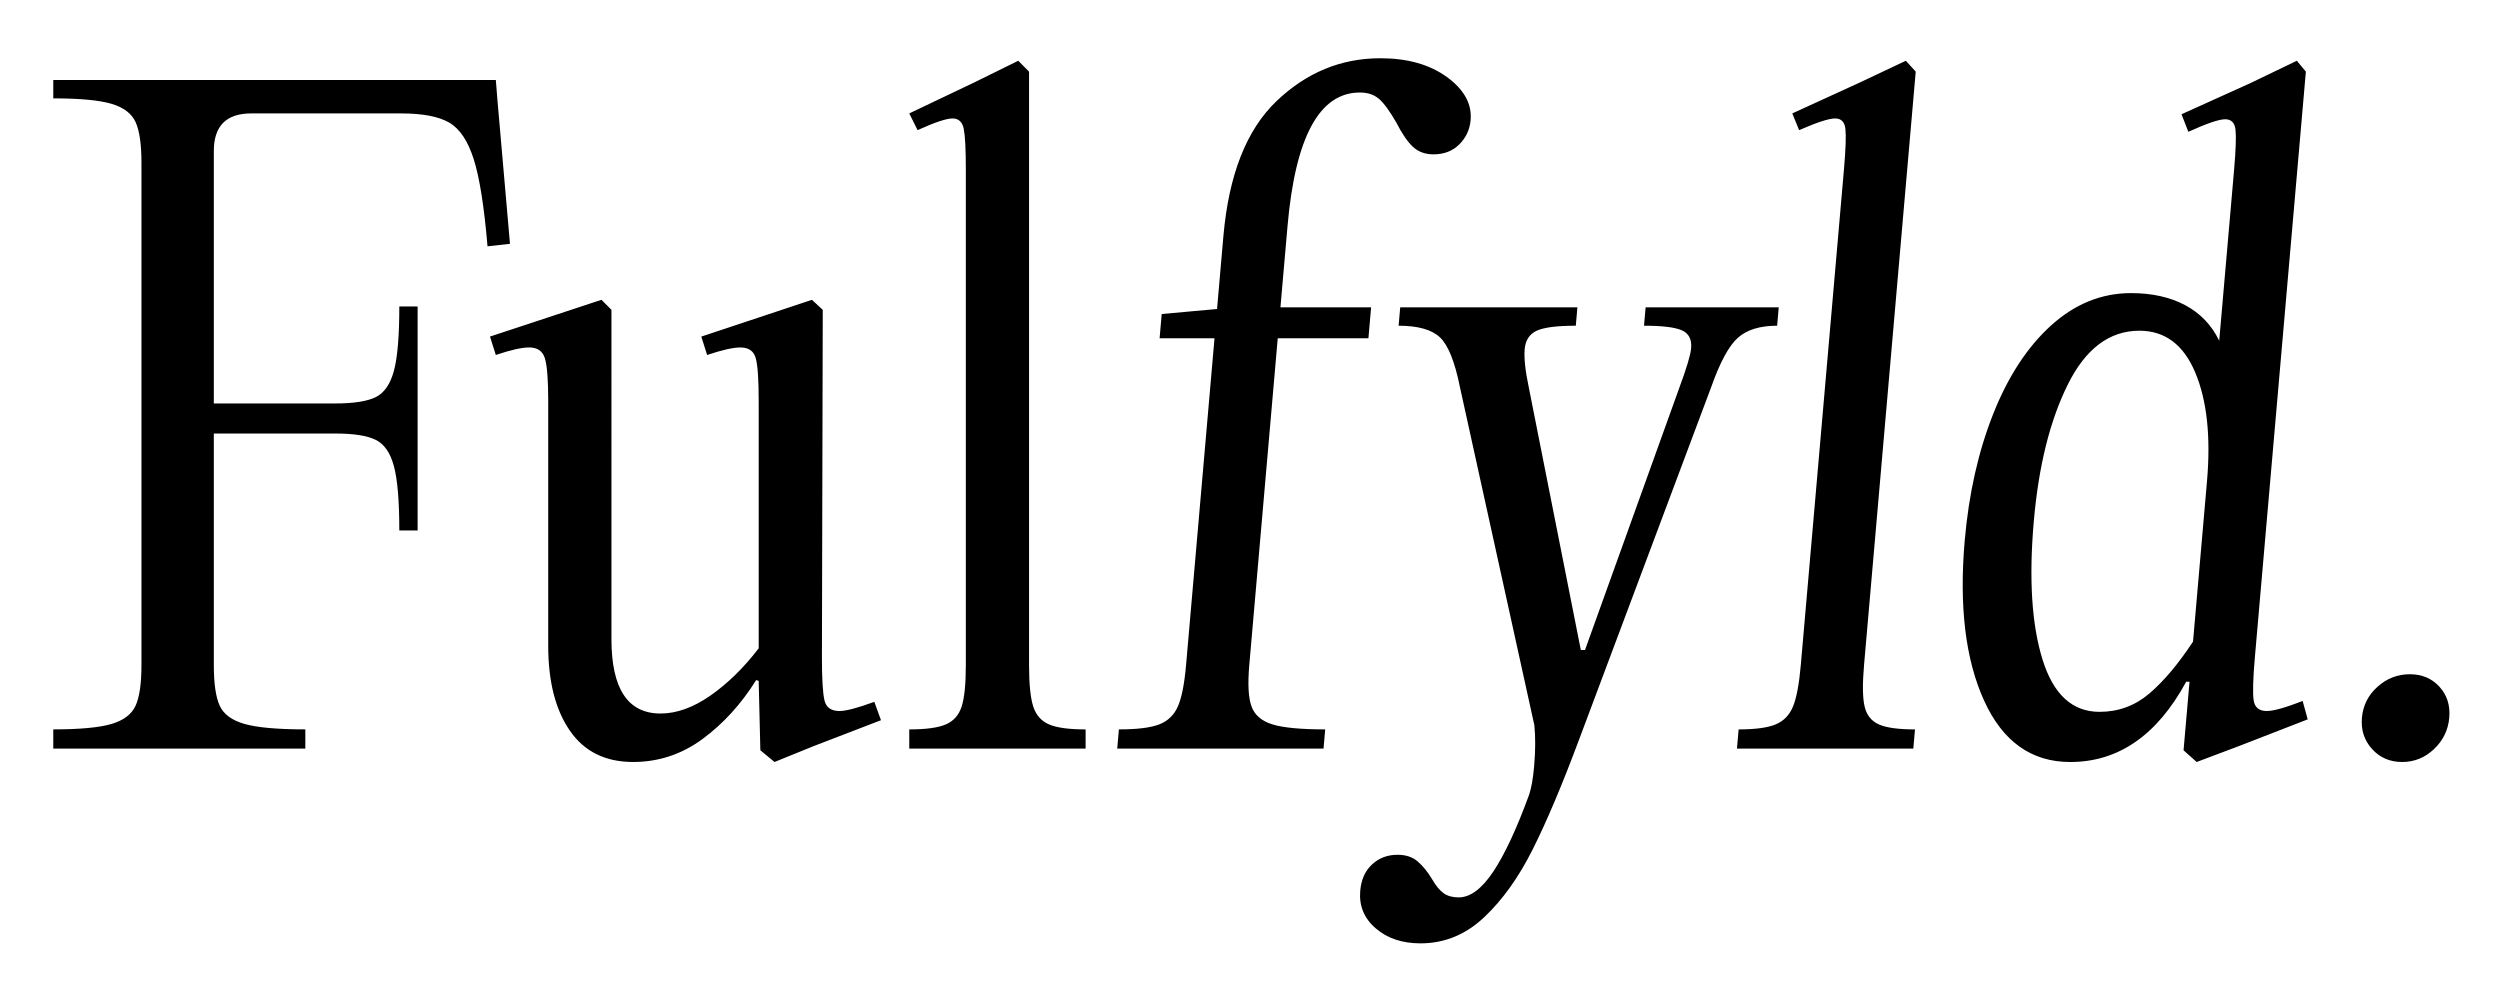 <svg xml:space="preserve" style="enable-background:new 0 0 1830 726;" viewBox="0 0 1830 726" y="0px" x="0px" xmlns:xlink="http://www.w3.org/1999/xlink" xmlns="http://www.w3.org/2000/svg" id="Layer_1" version="1.1">
<path d="M1758.37,557.78c8.92,0,16.72-3.16,23.36-9.48c6.64-6.32,10.35-13.97,11.13-22.94c0.78-8.97-1.6-16.52-7.16-22.64
	c-5.56-6.12-12.81-9.18-21.73-9.18c-8.93,0-16.81,3.06-23.63,9.18c-6.83,6.12-10.63,13.67-11.41,22.64
	c-0.78,8.98,1.69,16.63,7.44,22.94C1742.1,554.62,1749.43,557.78,1758.37,557.78 M1536.87,521.07c-19.9,0-33.81-12.74-41.73-38.24
	c-7.93-25.48-10.07-59.24-6.4-101.25c3.51-40.38,11.79-73.72,24.85-100.03c13.04-26.31,30.53-39.46,52.46-39.46
	c18.66,0,32.3,10.2,40.87,30.59c8.57,20.4,11.44,46.91,8.6,79.53l-10.23,117.47c-10.76,16.32-21.4,28.96-31.92,37.93
	C1562.84,516.59,1550.67,521.07,1536.87,521.07 M1685.53,513.12c-12.6,4.89-21.34,7.34-26.21,7.34c-5.69,0-8.91-2.65-9.66-7.95
	c-0.76-5.3-0.46-15.7,0.89-31.2l37.34-428.88l-6.61-7.95L1646.96,61l-50.08,22.63l4.97,12.85c13.52-6.12,22.51-9.18,26.98-9.18
	c4.46,0,6.98,2.55,7.56,7.65c0.56,5.11,0.21,14.99-1.06,29.67l-10.87,124.81c-5.5-11.41-13.78-20.08-24.83-26
	c-11.06-5.91-24.3-8.87-39.72-8.87c-21.52,0-40.98,7.86-58.38,23.56c-17.41,15.71-31.57,37.32-42.49,64.85
	c-10.93,27.53-17.88,58.43-20.86,92.69c-4.19,48.13,0.53,87.18,14.16,117.16c13.62,29.98,34.65,44.97,63.06,44.97
	c35.32,0,63.61-19.58,84.89-58.74h2.44l-4.37,50.17l9.61,8.56l30.85-11.62l50.42-19.58L1685.53,513.12z M1364.48,486.81
	l37.83-434.38l-7.23-7.95l-33.66,15.9l-49.47,22.64l5.02,12.24c13.08-5.71,21.85-8.56,26.32-8.56c4.46,0,6.98,2.55,7.55,7.65
	c0.56,5.11,0.22,14.99-1.06,29.67l-31.59,362.8c-1.21,13.87-3.11,23.97-5.68,30.28c-2.59,6.33-6.82,10.71-12.72,13.16
	c-5.9,2.45-14.93,3.67-27.11,3.67l-1.23,14.07h129.1l1.22-14.07c-12.18,0-21.01-1.22-26.47-3.67c-5.48-2.45-8.95-6.82-10.42-13.16
	C1363.4,510.78,1363.27,500.68,1364.48,486.81 M1039.84,690.54c17.45,0,32.92-6.33,46.41-18.97c13.48-12.65,25.39-29.27,35.7-49.86
	c10.32-20.6,21.56-47.21,33.75-79.84l96.77-258.18c6.47-18.35,13.01-30.49,19.61-36.4c6.61-5.91,16.2-8.87,28.78-8.87l1.17-13.46
	h-97.43l-1.18,13.46c13.4,0,22.63,1.13,27.72,3.37c5.08,2.24,7.34,6.63,6.77,13.15c-0.43,4.9-3.3,14.48-8.59,28.75l-69.1,192.11
	h-3.05l-38.07-192.11c-2.59-12.24-3.6-21.61-3.03-28.14c0.57-6.52,3.49-11.01,8.78-13.46c5.29-2.44,14.83-3.67,28.64-3.67
	l1.17-13.46h-129.7l-1.17,13.46c14.2,0,24.31,2.86,30.31,8.56c5.99,5.72,10.83,17.75,14.52,36.1l54.54,247.78
	c0.87,8.56,0.82,18.56-0.17,29.98c-0.78,8.97-2,15.91-3.64,20.8c-9.07,24.87-17.81,43.64-26.21,56.29
	c-8.41,12.64-16.88,18.96-25.4,18.96c-4.47,0-8.13-1.02-11-3.06c-2.87-2.05-5.71-5.51-8.53-10.4c-3.19-5.3-6.68-9.59-10.45-12.85
	c-3.77-3.27-8.7-4.89-14.8-4.89c-7.31,0-13.5,2.34-18.58,7.03c-5.08,4.68-7.97,11.11-8.68,19.27c-0.96,11.01,2.81,20.19,11.31,27.53
	C1015.5,686.87,1026.44,690.54,1039.84,690.54 M1010.39,42.64c-28.83,0-54.2,10.51-76.12,31.51
	c-21.92,21.02-34.84,53.94-38.75,98.81l-4.64,53.23l-40.51,3.67l-1.54,17.75h40.19L868.2,486.81c-1.21,13.87-3.21,23.97-5.99,30.28
	c-2.78,6.33-7.32,10.71-13.63,13.16c-6.3,2.45-16.15,3.67-29.55,3.67l-1.22,14.07h151.01l1.23-14.07c-17.87,0-30.75-1.22-38.65-3.67
	c-7.91-2.45-13.01-6.82-15.3-13.16c-2.3-6.32-2.83-16.41-1.62-30.28l20.83-239.21h66.38l1.97-22.64h-66.37l5.17-59.35
	c5.68-65.25,23.33-97.89,52.97-97.89c5.68,0,10.31,1.53,13.91,4.59c3.59,3.06,7.85,8.87,12.79,17.44
	c4.16,8.16,8.21,14.07,12.16,17.74c3.94,3.67,8.96,5.5,15.05,5.5c7.71,0,14.01-2.44,18.91-7.34c4.89-4.9,7.64-10.8,8.24-17.75
	c1.03-11.83-4.75-22.33-17.35-31.51C1046.53,47.23,1030.28,42.64,1010.39,42.64 M753.27,486.81V52.43l-7.92-7.95l-32.27,15.9
	l-47.5,22.64l6.09,12.24c12.58-5.71,21.1-8.56,25.58-8.56c4.46,0,7.2,2.55,8.22,7.65c1.01,5.11,1.52,14.99,1.52,29.67v362.8
	c0,13.87-1.02,23.97-3.04,30.28c-2.04,6.33-5.89,10.71-11.57,13.16c-5.69,2.45-14.62,3.67-26.8,3.67v14.07h129.09v-14.07
	c-12.18,0-21.11-1.22-26.79-3.67c-5.69-2.45-9.54-6.82-11.57-13.16C754.28,510.78,753.27,500.68,753.27,486.81 M566.94,557.78
	l28.62-11.62l49.32-18.97l-4.87-13.46c-12.18,4.49-20.7,6.73-25.57,6.73c-6.09,0-9.74-2.65-10.96-7.95
	c-1.22-5.3-1.83-15.7-1.83-31.2l0.61-254.51l-7.92-7.34l-80.99,26.92l4.26,13.46c10.96-3.67,19.07-5.51,24.36-5.51
	c6.09,0,9.84,2.66,11.27,7.95c1.42,5.3,2.13,15.71,2.13,31.2v181.09c-10.96,14.28-22.74,25.8-35.32,34.57
	c-12.59,8.78-24.77,13.15-36.54,13.15c-23.96,0-35.93-18.14-35.93-54.45V226.79l-7.31-7.34l-81.6,26.92l4.26,13.46
	c10.96-3.67,19.07-5.51,24.36-5.51c6.09,0,9.94,2.66,11.57,7.95c1.62,5.3,2.44,15.71,2.44,31.2v179.26c0,26.1,5.27,46.8,15.83,62.1
	c10.55,15.3,25.97,22.94,46.28,22.94c18.67,0,35.62-5.61,50.85-16.83c15.22-11.21,28.31-25.59,39.27-43.13l1.83,0.61l1.22,50.78
	L566.94,557.78z M362.95,58.55H39v13.46c19.49,0,33.69,1.33,42.63,3.98c8.92,2.65,14.81,7.14,17.66,13.46
	c2.84,6.33,4.26,16.22,4.26,29.67v367.69c0,13.46-1.43,23.36-4.26,29.67c-2.85,6.33-8.73,10.81-17.66,13.46
	c-8.93,2.65-23.14,3.97-42.63,3.97v14.07H223.5v-14.07c-20.3,0-35.12-1.32-44.45-3.97c-9.34-2.65-15.43-7.13-18.27-13.46
	c-2.85-6.32-4.26-16.21-4.26-29.67V317.34h88.9c13.39,0,23.23,1.53,29.53,4.59c6.29,3.06,10.75,9.48,13.39,19.28
	c2.64,9.79,3.96,25.49,3.96,47.11h13.4V224.35h-13.4c0,21.62-1.32,37.32-3.96,47.11c-2.64,9.79-7.1,16.22-13.39,19.28
	c-6.3,3.06-16.14,4.59-29.53,4.59h-88.9V110.55c0-18.36,9.13-27.53,27.4-27.53h109.61c15.83,0,27.6,2.25,35.32,6.73
	c7.71,4.49,13.7,13.46,17.96,26.92c4.26,13.46,7.61,34.67,10.05,63.63l16.44-1.83l-9.13-104.62L362.95,58.55z"></path>
</svg>
